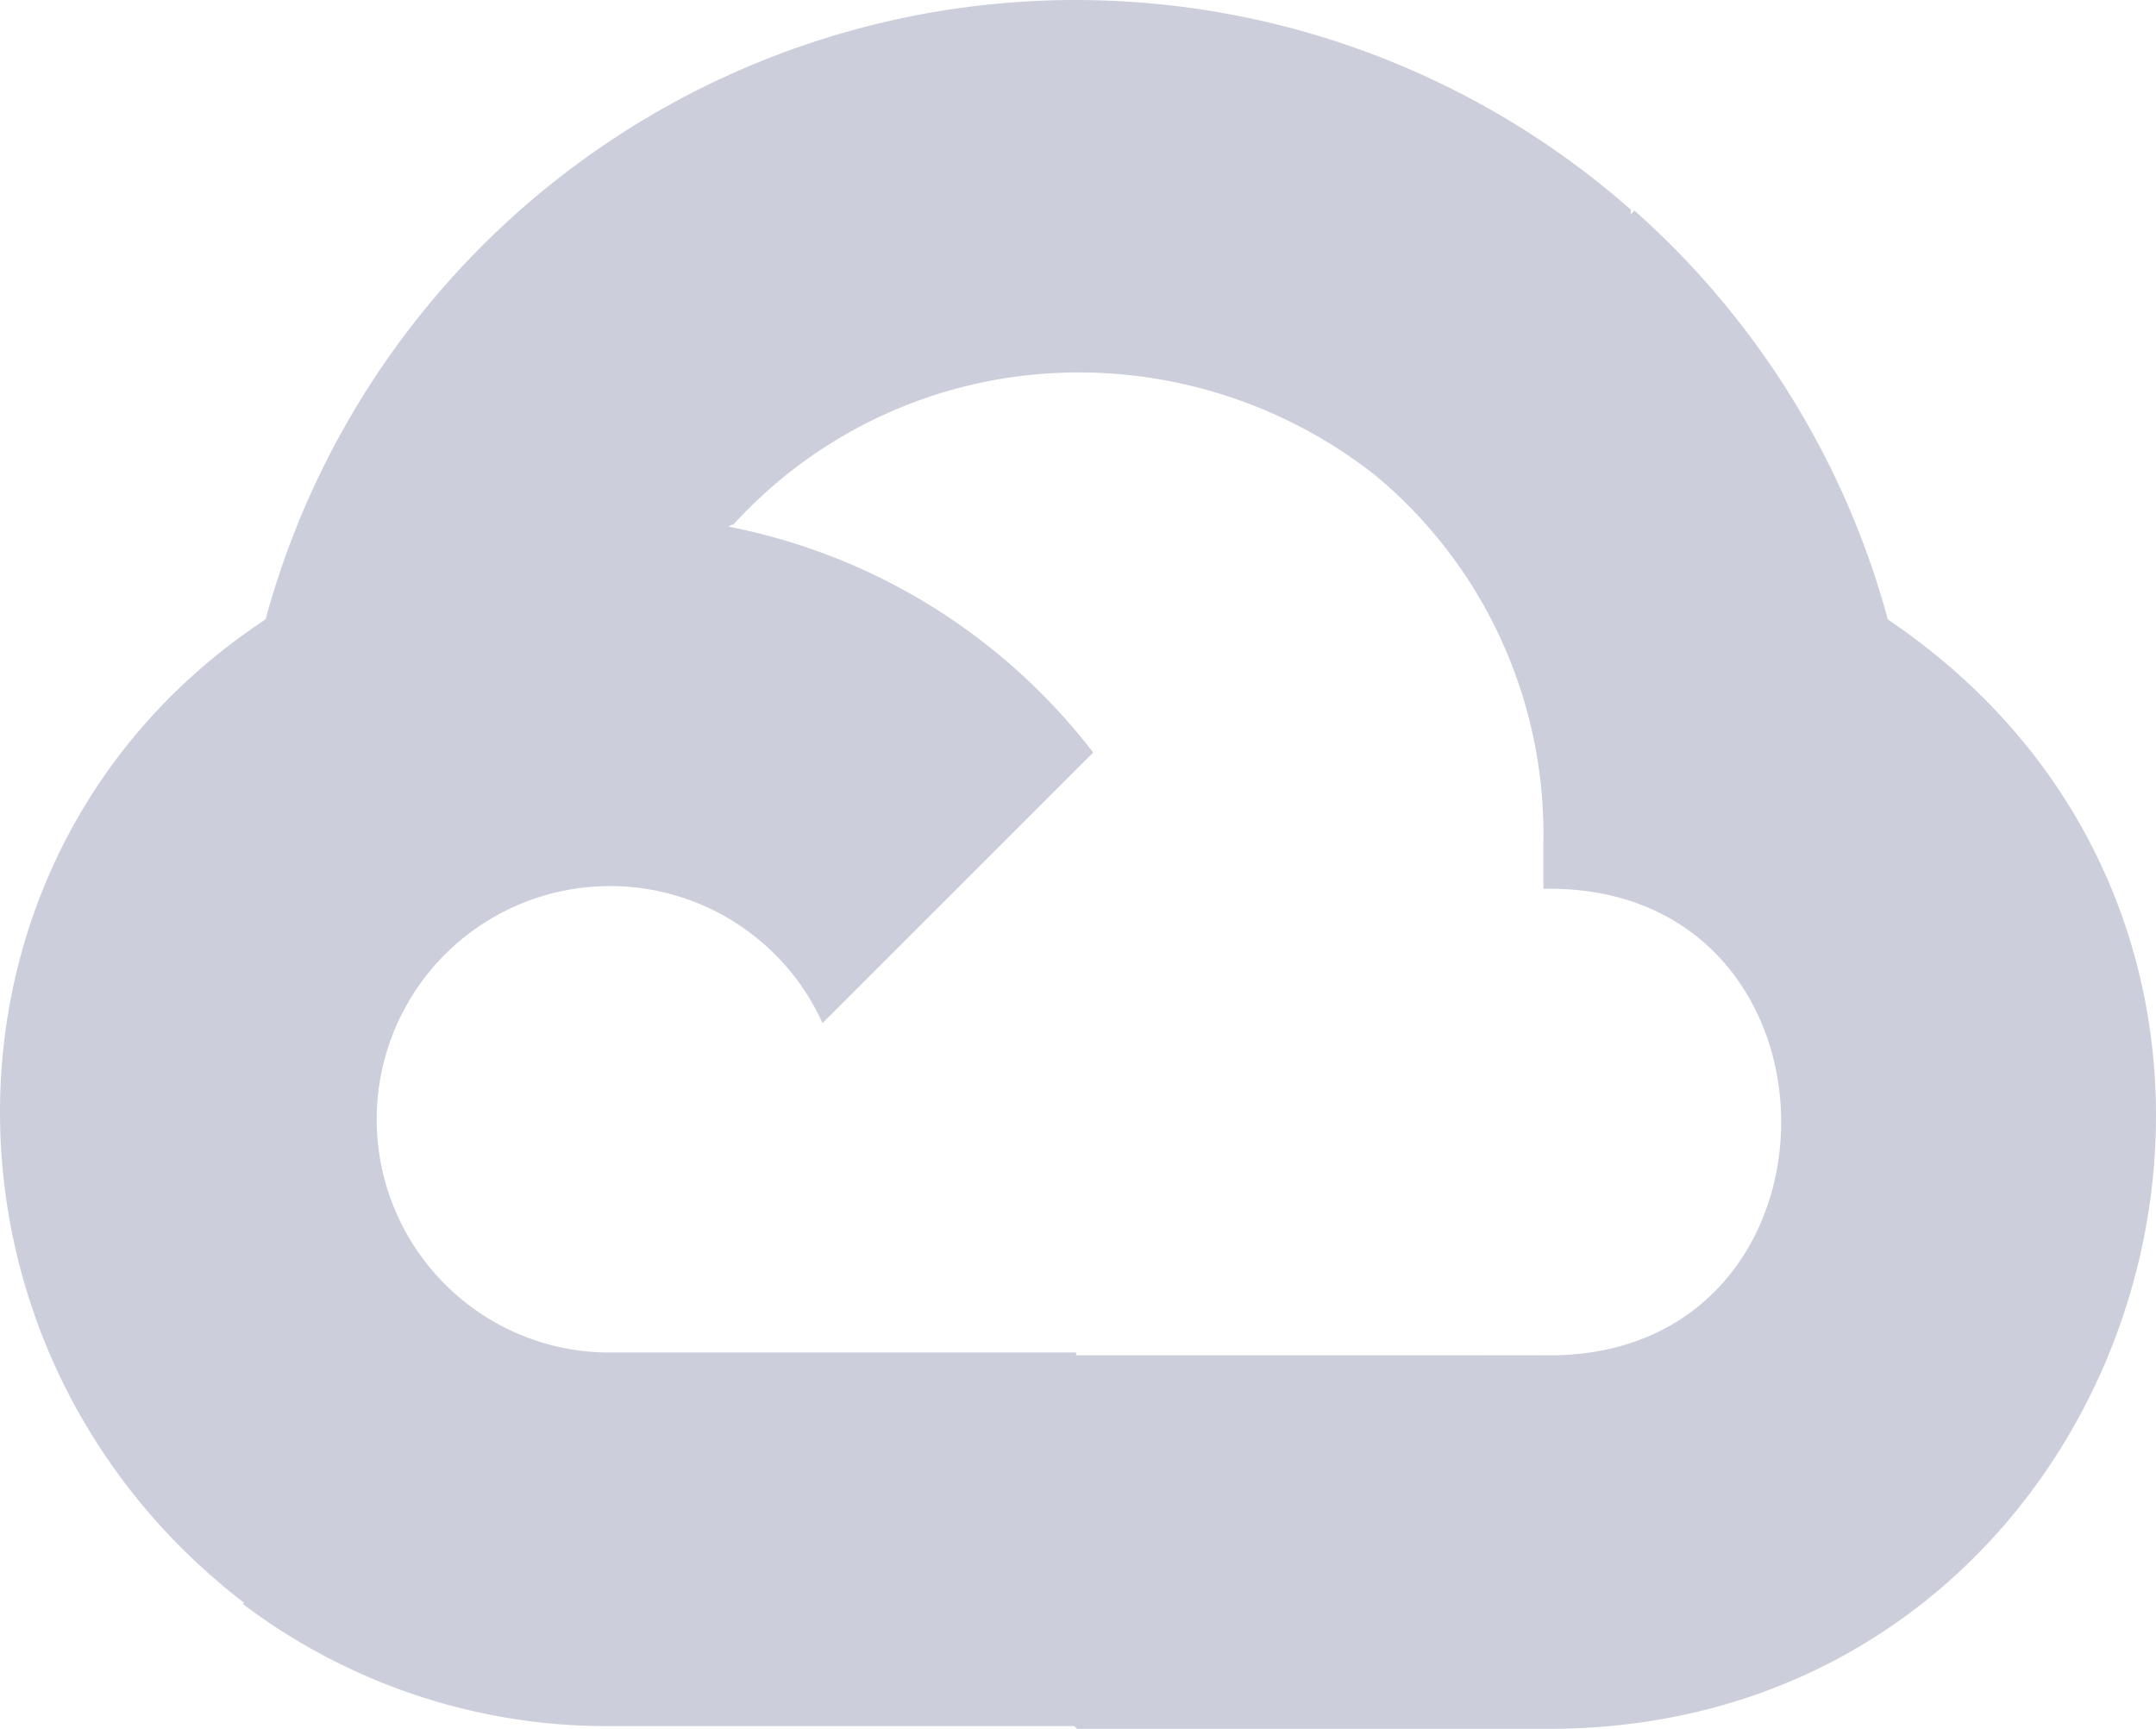 <svg xmlns="http://www.w3.org/2000/svg" width="138.825" height="111.326" viewBox="0 0 138.825 111.326">
  <path id="Tech_GoogleCloud_Web" d="M70.512,3.581A54.05,54.05,0,0,0,17.1,43.453c.307-.116-.318.075,0,0C-5.317,58.209-5.589,90.365,15.669,106.74l.035-.04-.04.174a38.854,38.854,0,0,0,23.583,7.844H69.17l.174.174H99.376c38.68.307,54.235-49.775,22.183-71.438a54.171,54.171,0,0,0-16.318-26.331l-.249.249.035-.289a54.05,54.05,0,0,0-34.516-13.5ZM68.441,27.563a30.9,30.9,0,0,1,20.165,6.652A30,30,0,0,1,99.376,57.8v3c20.419-.4,20.419,30.438,0,30.039H69.337l-.046.052V90.66H39.247a14.982,14.982,0,0,1-6.172-1.33h.006A15.022,15.022,0,1,1,52.962,69.448L70.39,52.026A39.028,39.028,0,0,0,46.911,37.478c.1-.058.231-.15.312-.133a30,30,0,0,1,21.229-9.776Z" transform="translate(0 -3.566)" fill="#cccfdb"/>
</svg>
